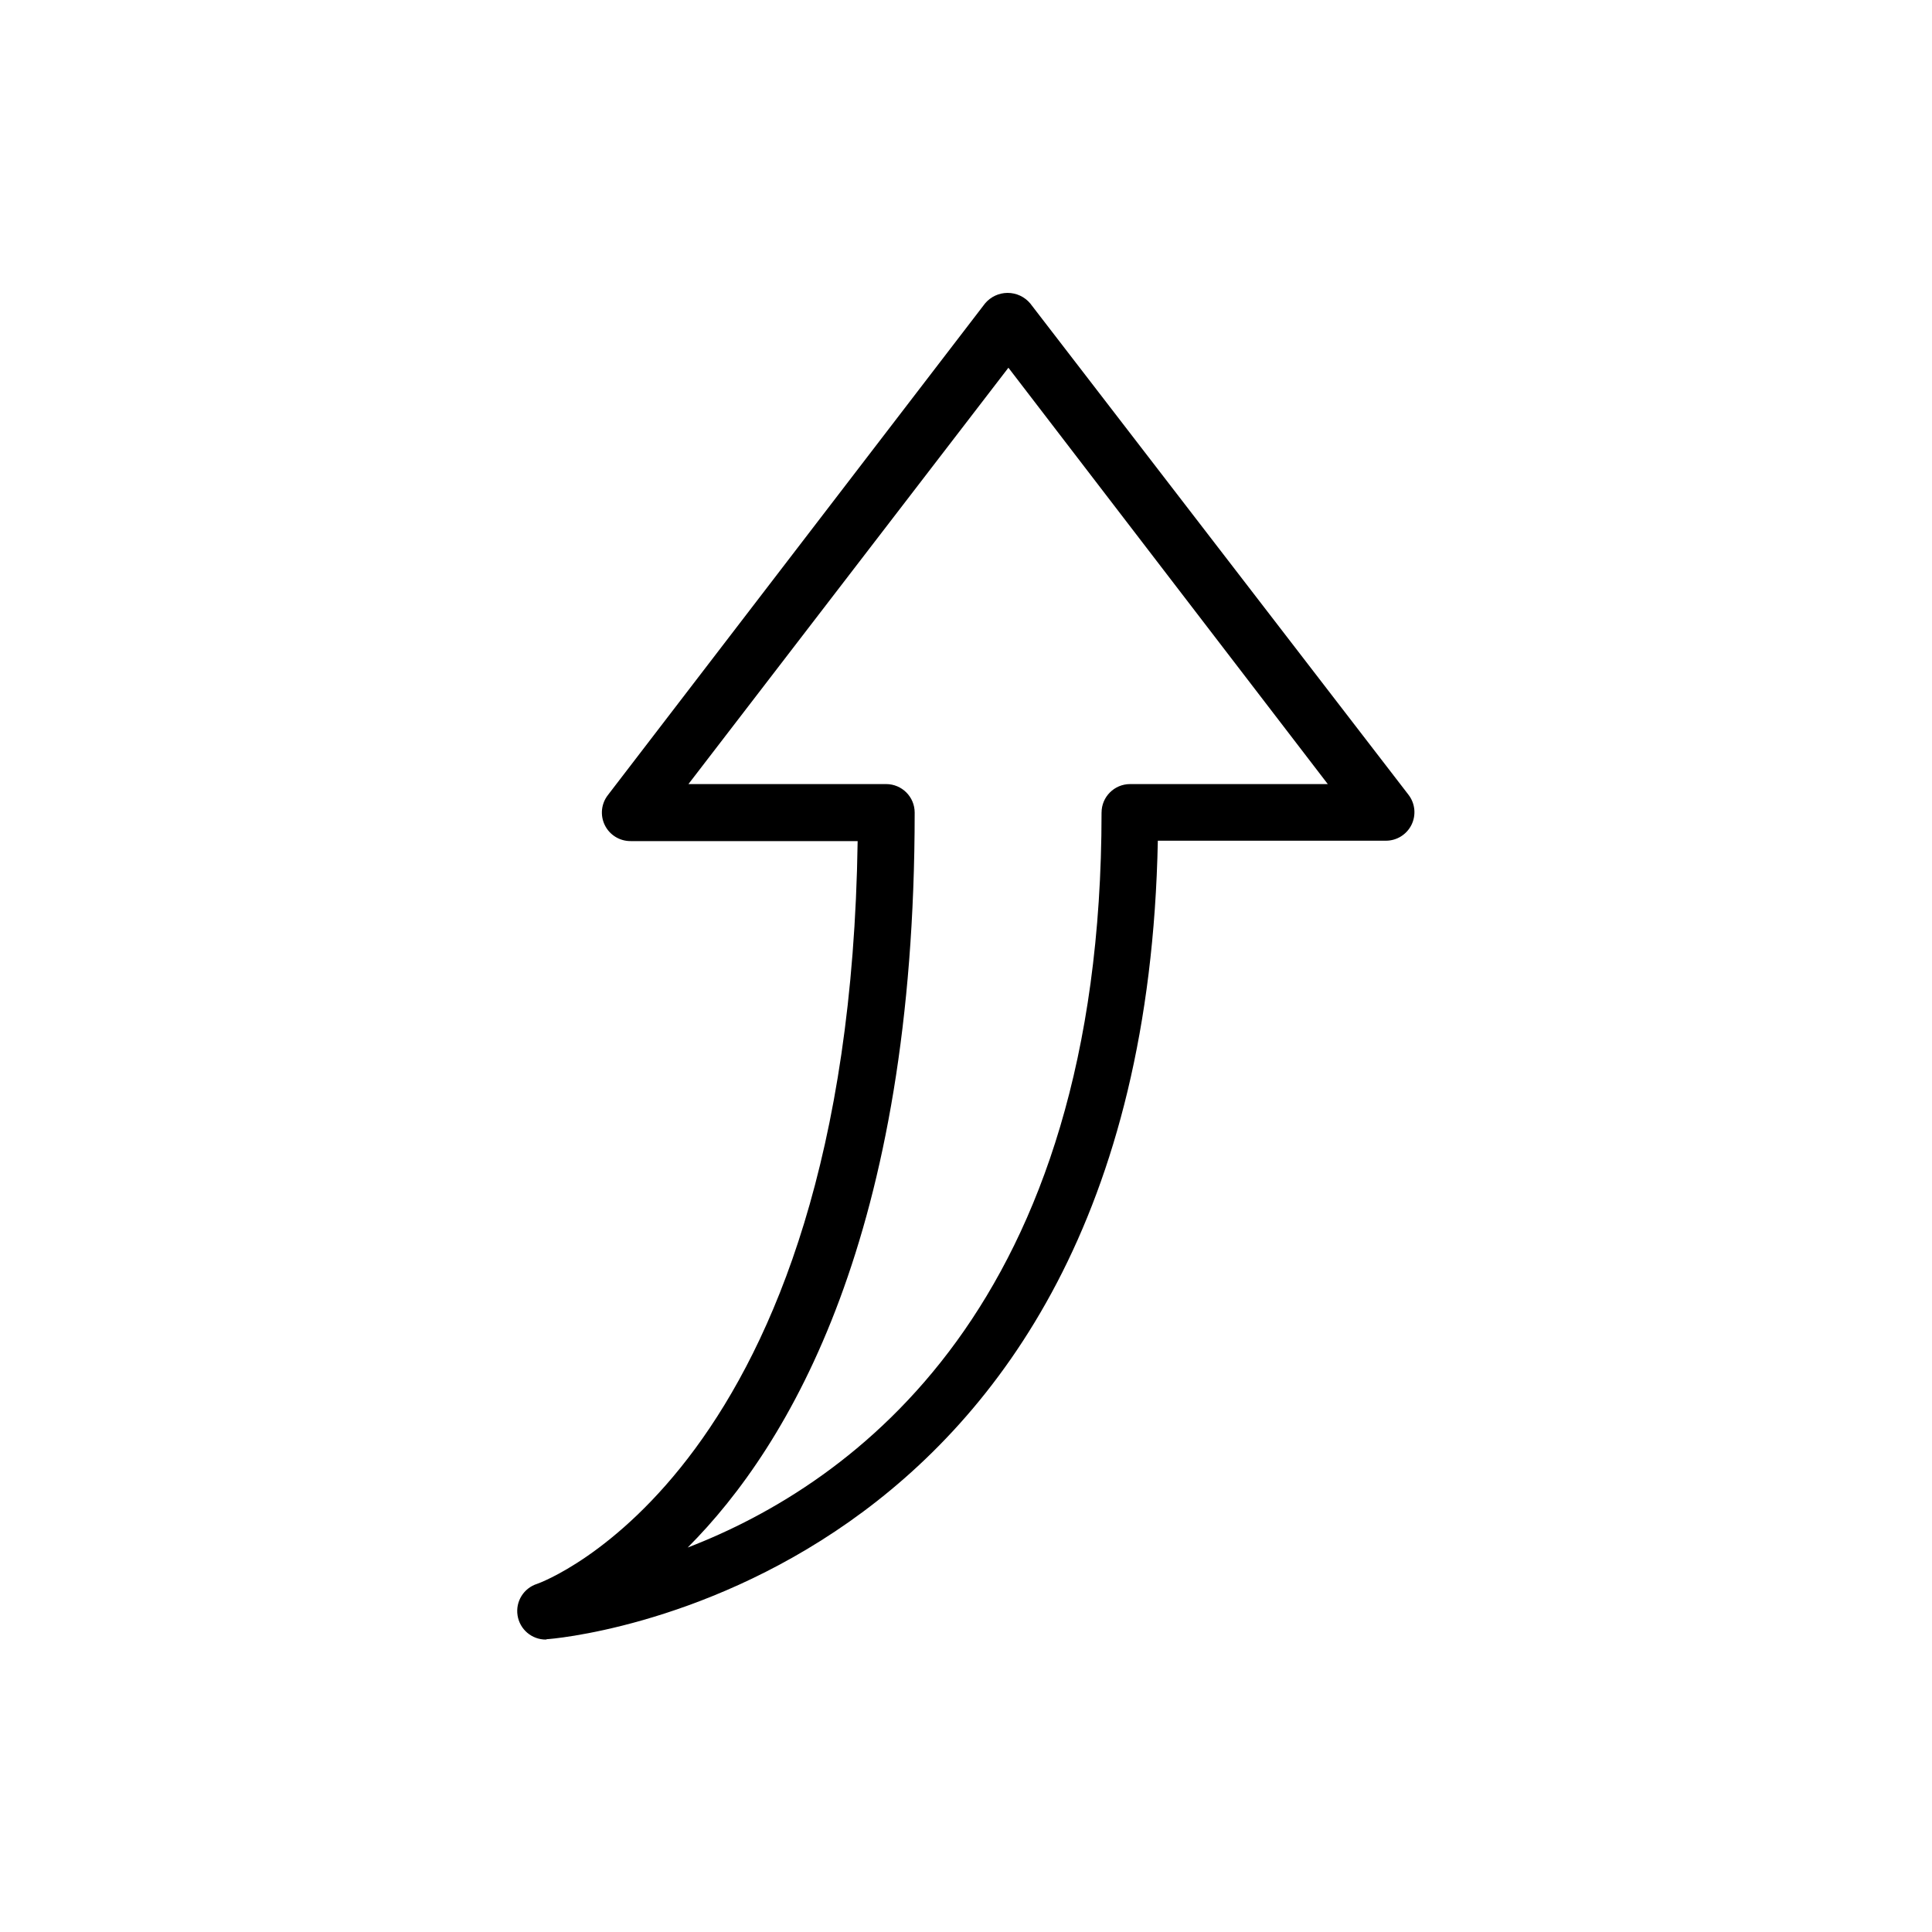 <?xml version="1.0" encoding="UTF-8"?>
<!-- The Best Svg Icon site in the world: iconSvg.co, Visit us! https://iconsvg.co -->
<svg fill="#000000" width="800px" height="800px" version="1.1" viewBox="144 144 512 512" xmlns="http://www.w3.org/2000/svg">
 <path d="m288.66 578.5c-3.734 0.016-6.922-2.695-7.5-6.387-0.582-3.691 1.621-7.25 5.184-8.375 0.805-0.25 82.523-29.625 84.941-196.84h-60.156c-2.906 0.023-5.574-1.621-6.852-4.234-1.281-2.613-0.945-5.727 0.859-8.008l99.902-130.23c1.484-1.777 3.68-2.805 5.996-2.805s4.512 1.027 5.996 2.805l100.26 130.23c1.742 2.281 2.039 5.356 0.77 7.93-1.273 2.574-3.894 4.207-6.766 4.211h-60.457c-3.879 199.16-160.26 211.6-161.88 211.6zm37.785-226.71h52.398c4.172 0 7.555 3.383 7.555 7.555 0 111.49-32.949 167.52-60.156 194.77 43.832-16.879 109.68-63.984 109.68-194.77h0.004c0-4.172 3.383-7.555 7.555-7.555h52.395l-84.637-110.34z"/>
</svg>